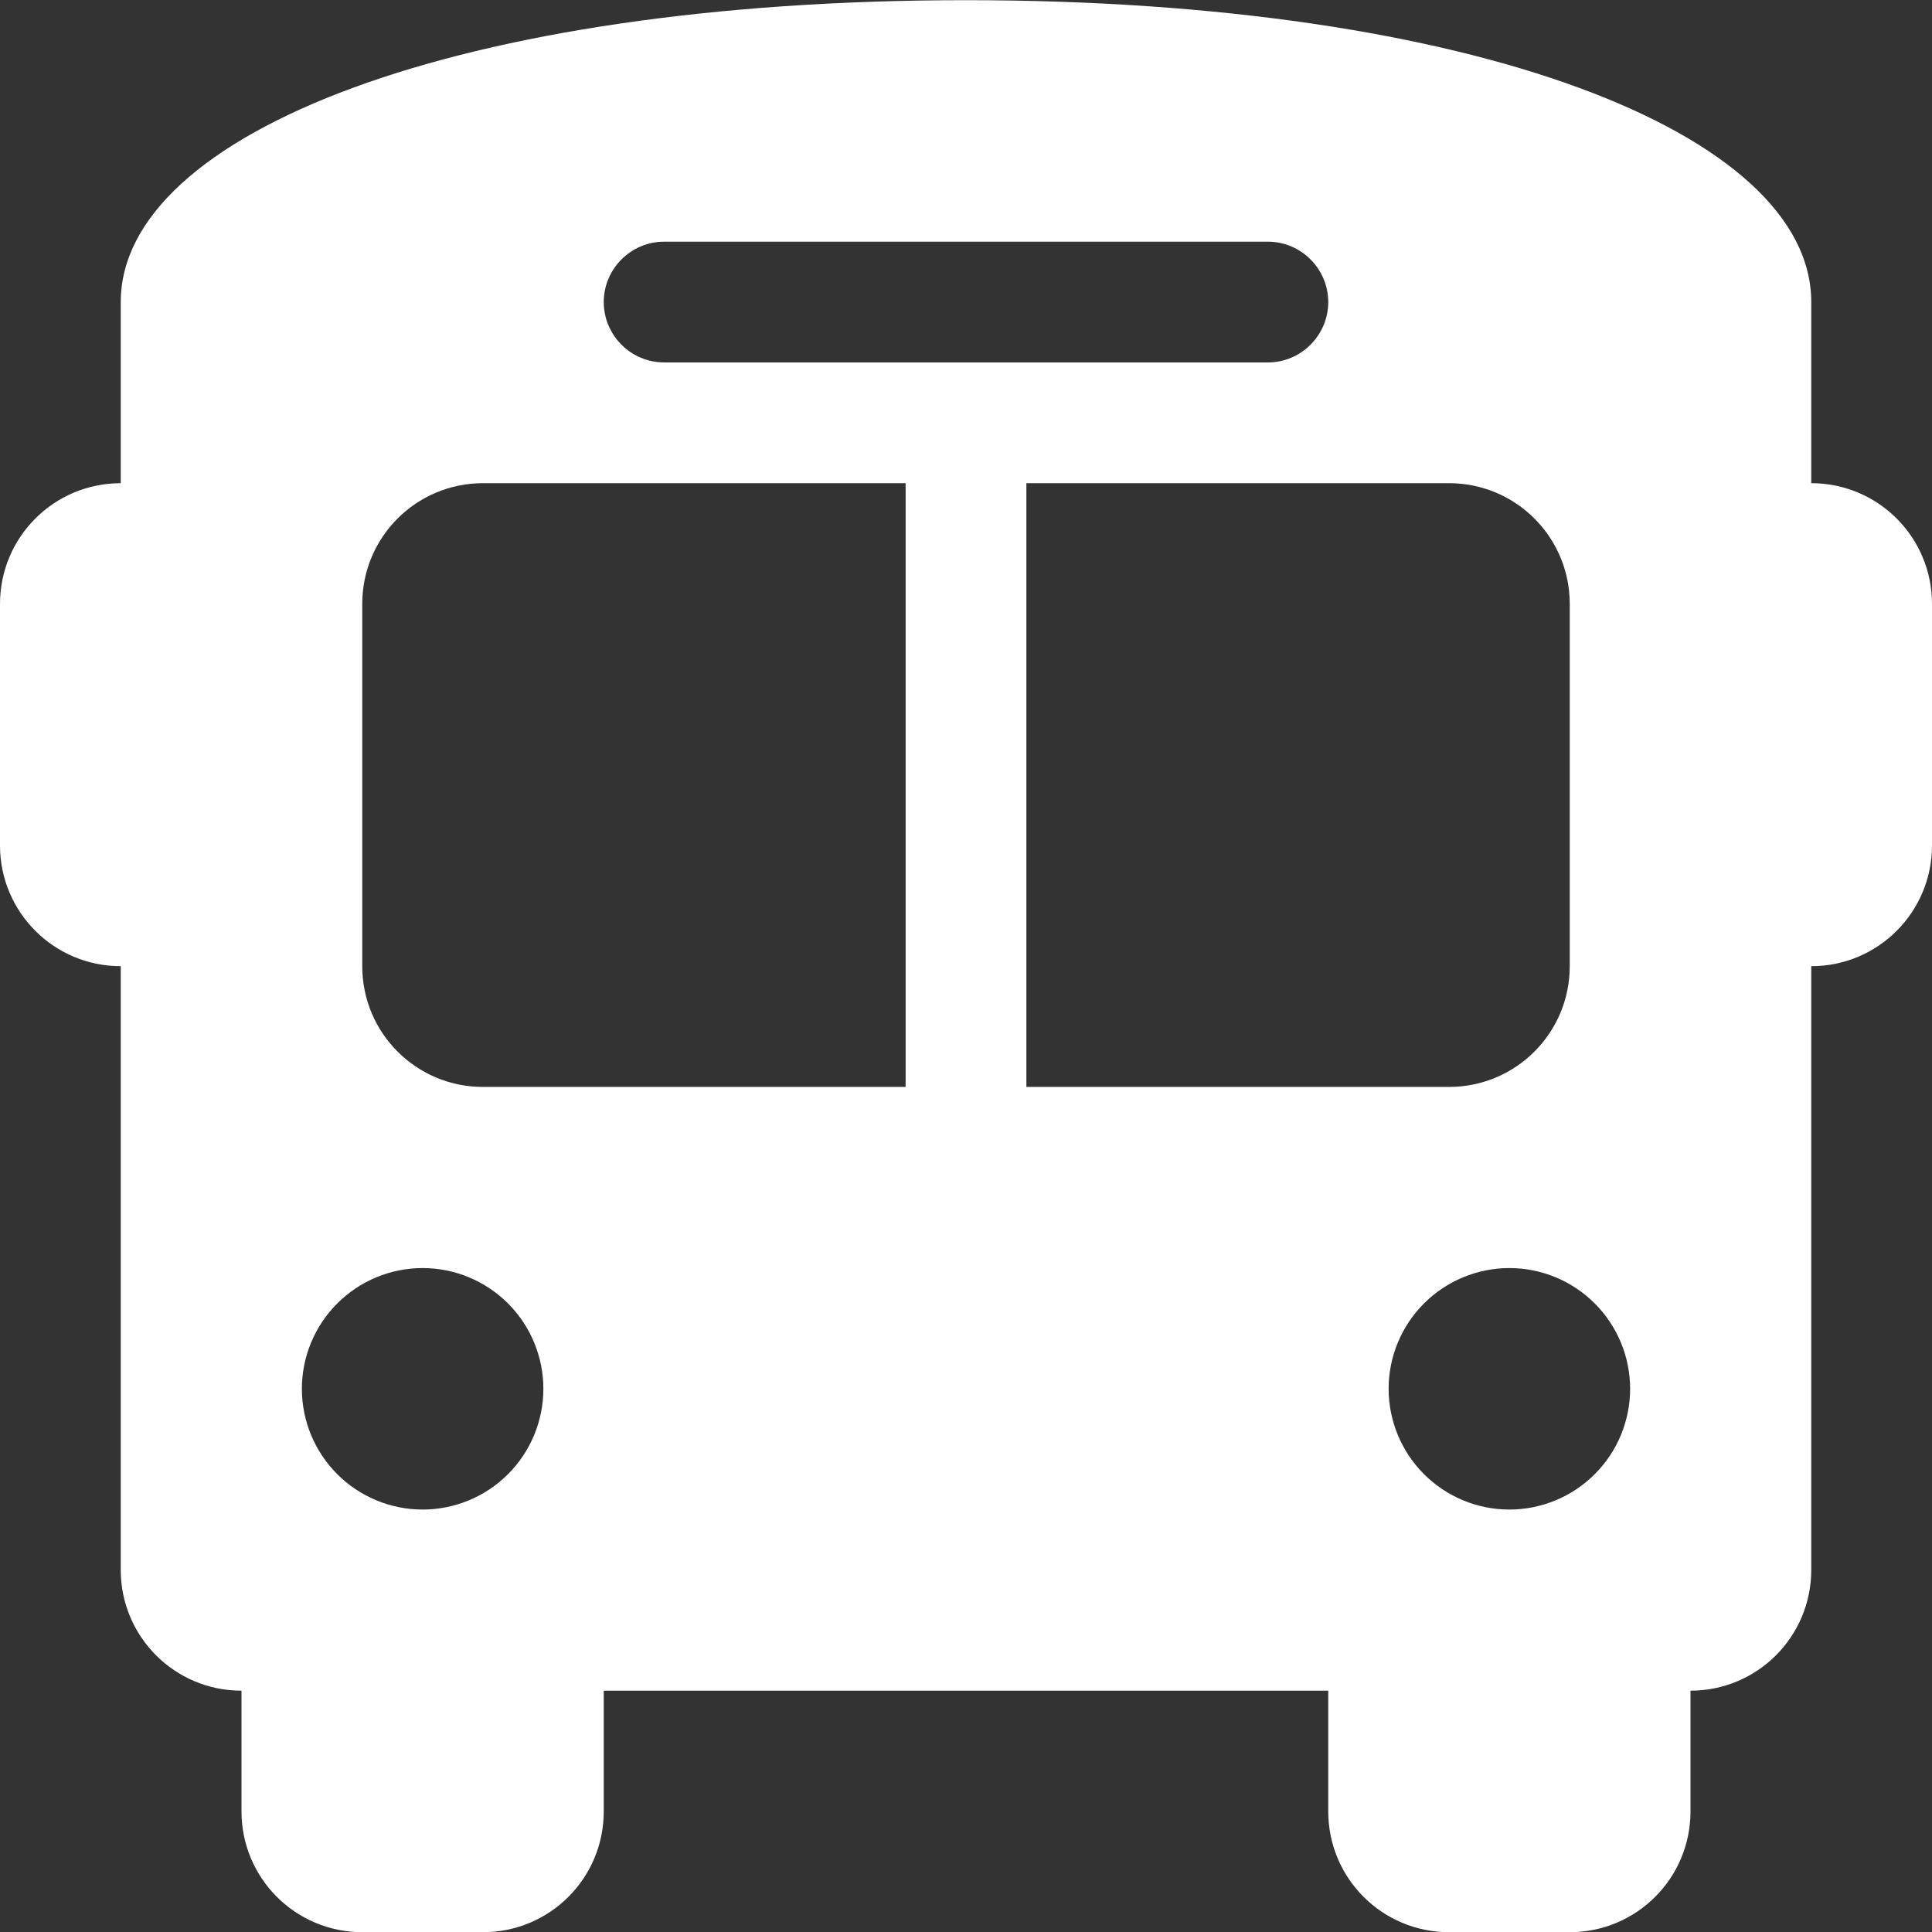 <?xml version="1.0" encoding="UTF-8"?>
<svg xmlns="http://www.w3.org/2000/svg" width="32" height="32" viewBox="0 0 32 32" fill="none">
  <rect x="0" y="0" width="32" height="32" fill="#333333" stroke="none"/>
  <g clip-path="url(#clip0_7084_43878)">
    <path d="M16 0.003C24.4 0.003 30 2.203 30 5.003V6.003V8.003C31.106 8.003 32 8.897 32 10.003V14.003C32 15.109 31.106 16.003 30 16.003V26.003C30 27.109 29.106 28.003 28 28.003V30.003C28 31.109 27.106 32.003 26 32.003H24C22.894 32.003 22 31.109 22 30.003V28.003H10V30.003C10 31.109 9.106 32.003 8 32.003H6C4.894 32.003 4 31.109 4 30.003V28.003C2.894 28.003 2 27.109 2 26.003V16.003C0.894 16.003 0 15.109 0 14.003V10.003C0 8.897 0.894 8.003 2 8.003V6.003V5.003C2 2.203 7.6 0.003 16 0.003ZM6 10.003V16.003C6 17.109 6.894 18.003 8 18.003H15V8.003H8C6.894 8.003 6 8.897 6 10.003ZM17 18.003H24C25.106 18.003 26 17.109 26 16.003V10.003C26 8.897 25.106 8.003 24 8.003H17V18.003ZM7 25.003C7.53 25.003 8.039 24.792 8.414 24.417C8.789 24.042 9 23.533 9 23.003C9 22.473 8.789 21.964 8.414 21.589C8.039 21.214 7.53 21.003 7 21.003C6.47 21.003 5.961 21.214 5.586 21.589C5.211 21.964 5 22.473 5 23.003C5 23.533 5.211 24.042 5.586 24.417C5.961 24.792 6.47 25.003 7 25.003ZM25 25.003C25.53 25.003 26.039 24.792 26.414 24.417C26.789 24.042 27 23.533 27 23.003C27 22.473 26.789 21.964 26.414 21.589C26.039 21.214 25.53 21.003 25 21.003C24.47 21.003 23.961 21.214 23.586 21.589C23.211 21.964 23 22.473 23 23.003C23 23.533 23.211 24.042 23.586 24.417C23.961 24.792 24.47 25.003 25 25.003ZM22 5.003C22 4.453 21.55 4.003 21 4.003H11C10.45 4.003 10 4.453 10 5.003C10 5.553 10.45 6.003 11 6.003H21C21.55 6.003 22 5.553 22 5.003Z" fill="white"></path>
  </g>
  <defs>
    <clipPath id="clip0_7084_43878">
      <rect width="32" height="32" fill="white" transform="translate(0 0.003)"></rect>
    </clipPath>
  </defs>
</svg>
